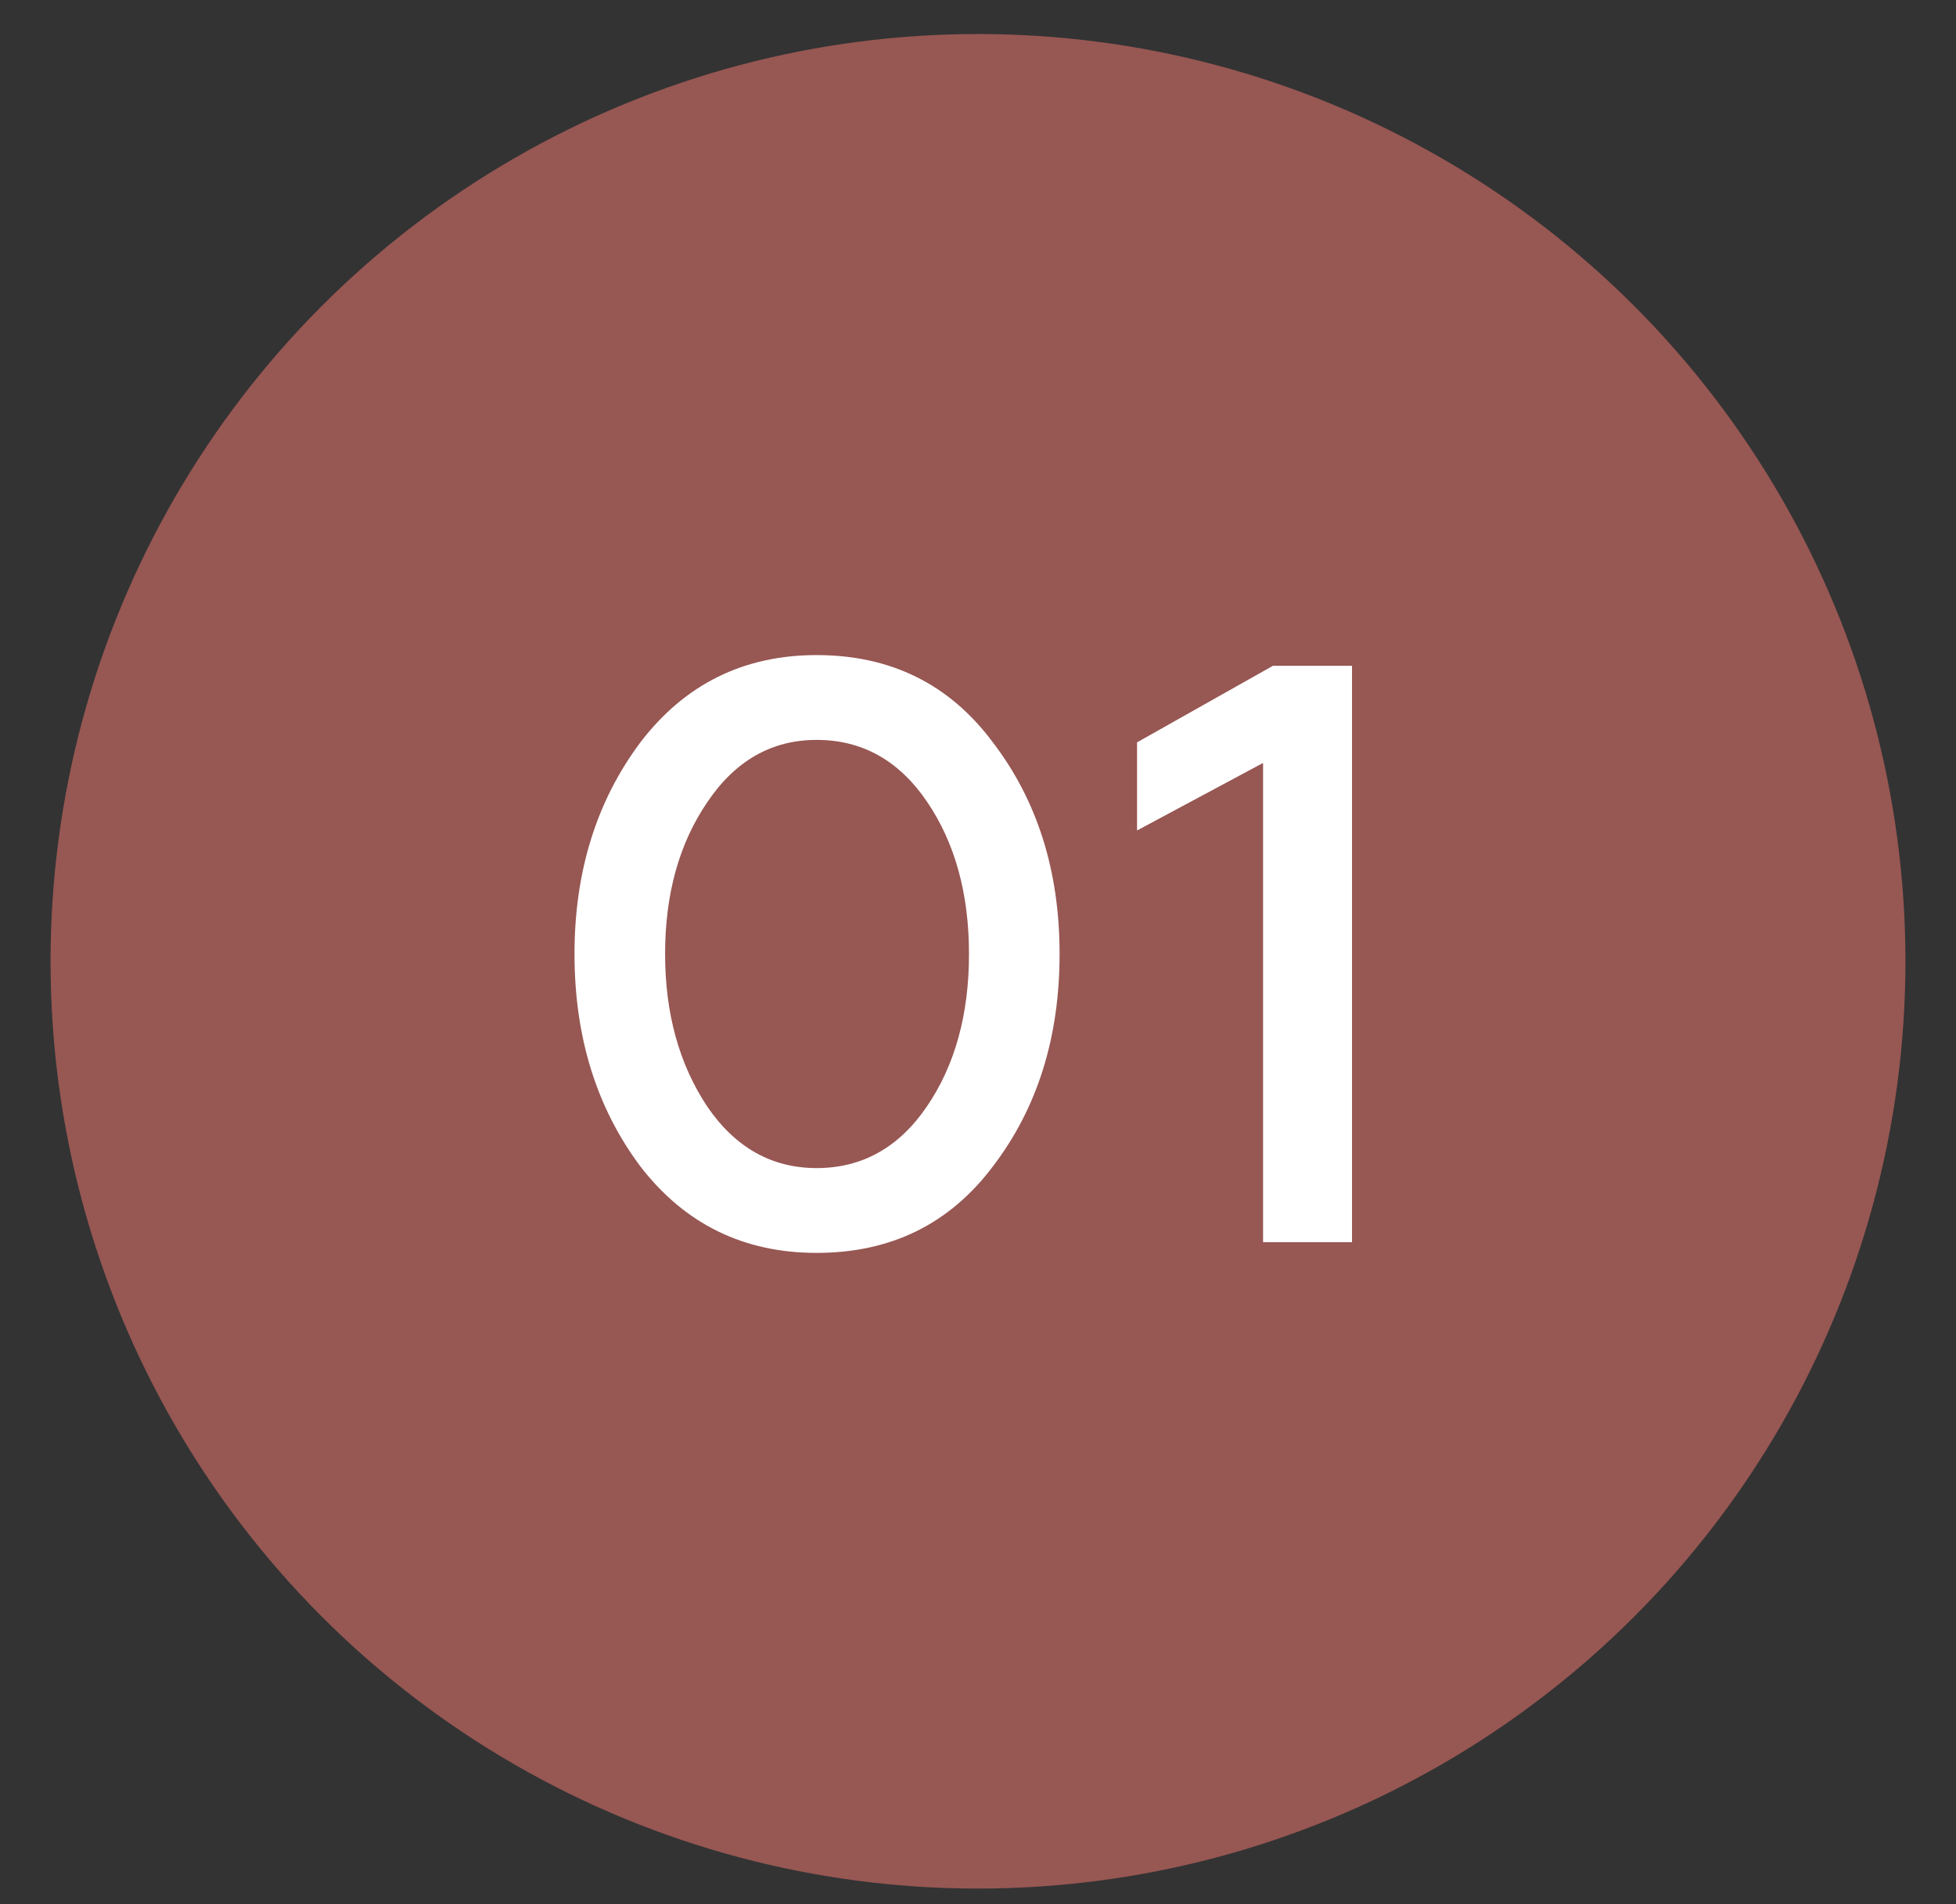 <?xml version="1.0" encoding="UTF-8"?> <svg xmlns="http://www.w3.org/2000/svg" width="38" height="37" viewBox="0 0 38 37" fill="none"><rect x="0" y="0" width="38" height="37" fill="#333333" stroke="none"/> <circle cx="19" cy="18.679" r="18.018" fill="#975753"></circle> <path d="M15.865 24.345C14.447 24.345 13.305 23.785 12.441 22.665C11.588 21.524 11.161 20.148 11.161 18.537C11.161 16.937 11.588 15.566 12.441 14.425C13.305 13.294 14.447 12.729 15.865 12.729C17.305 12.729 18.447 13.294 19.289 14.425C20.153 15.556 20.585 16.926 20.585 18.537C20.585 20.158 20.153 21.534 19.289 22.665C18.447 23.785 17.305 24.345 15.865 24.345ZM15.865 22.697C16.751 22.697 17.465 22.297 18.009 21.497C18.553 20.697 18.825 19.71 18.825 18.537C18.825 17.364 18.553 16.377 18.009 15.577C17.465 14.777 16.751 14.377 15.865 14.377C14.991 14.377 14.281 14.782 13.737 15.593C13.193 16.393 12.921 17.374 12.921 18.537C12.921 19.689 13.193 20.676 13.737 21.497C14.281 22.297 14.991 22.697 15.865 22.697ZM26.266 24.137H24.538V14.825L22.09 16.137V14.425L24.73 12.937H26.266V24.137Z" fill="white"></path> </svg> 